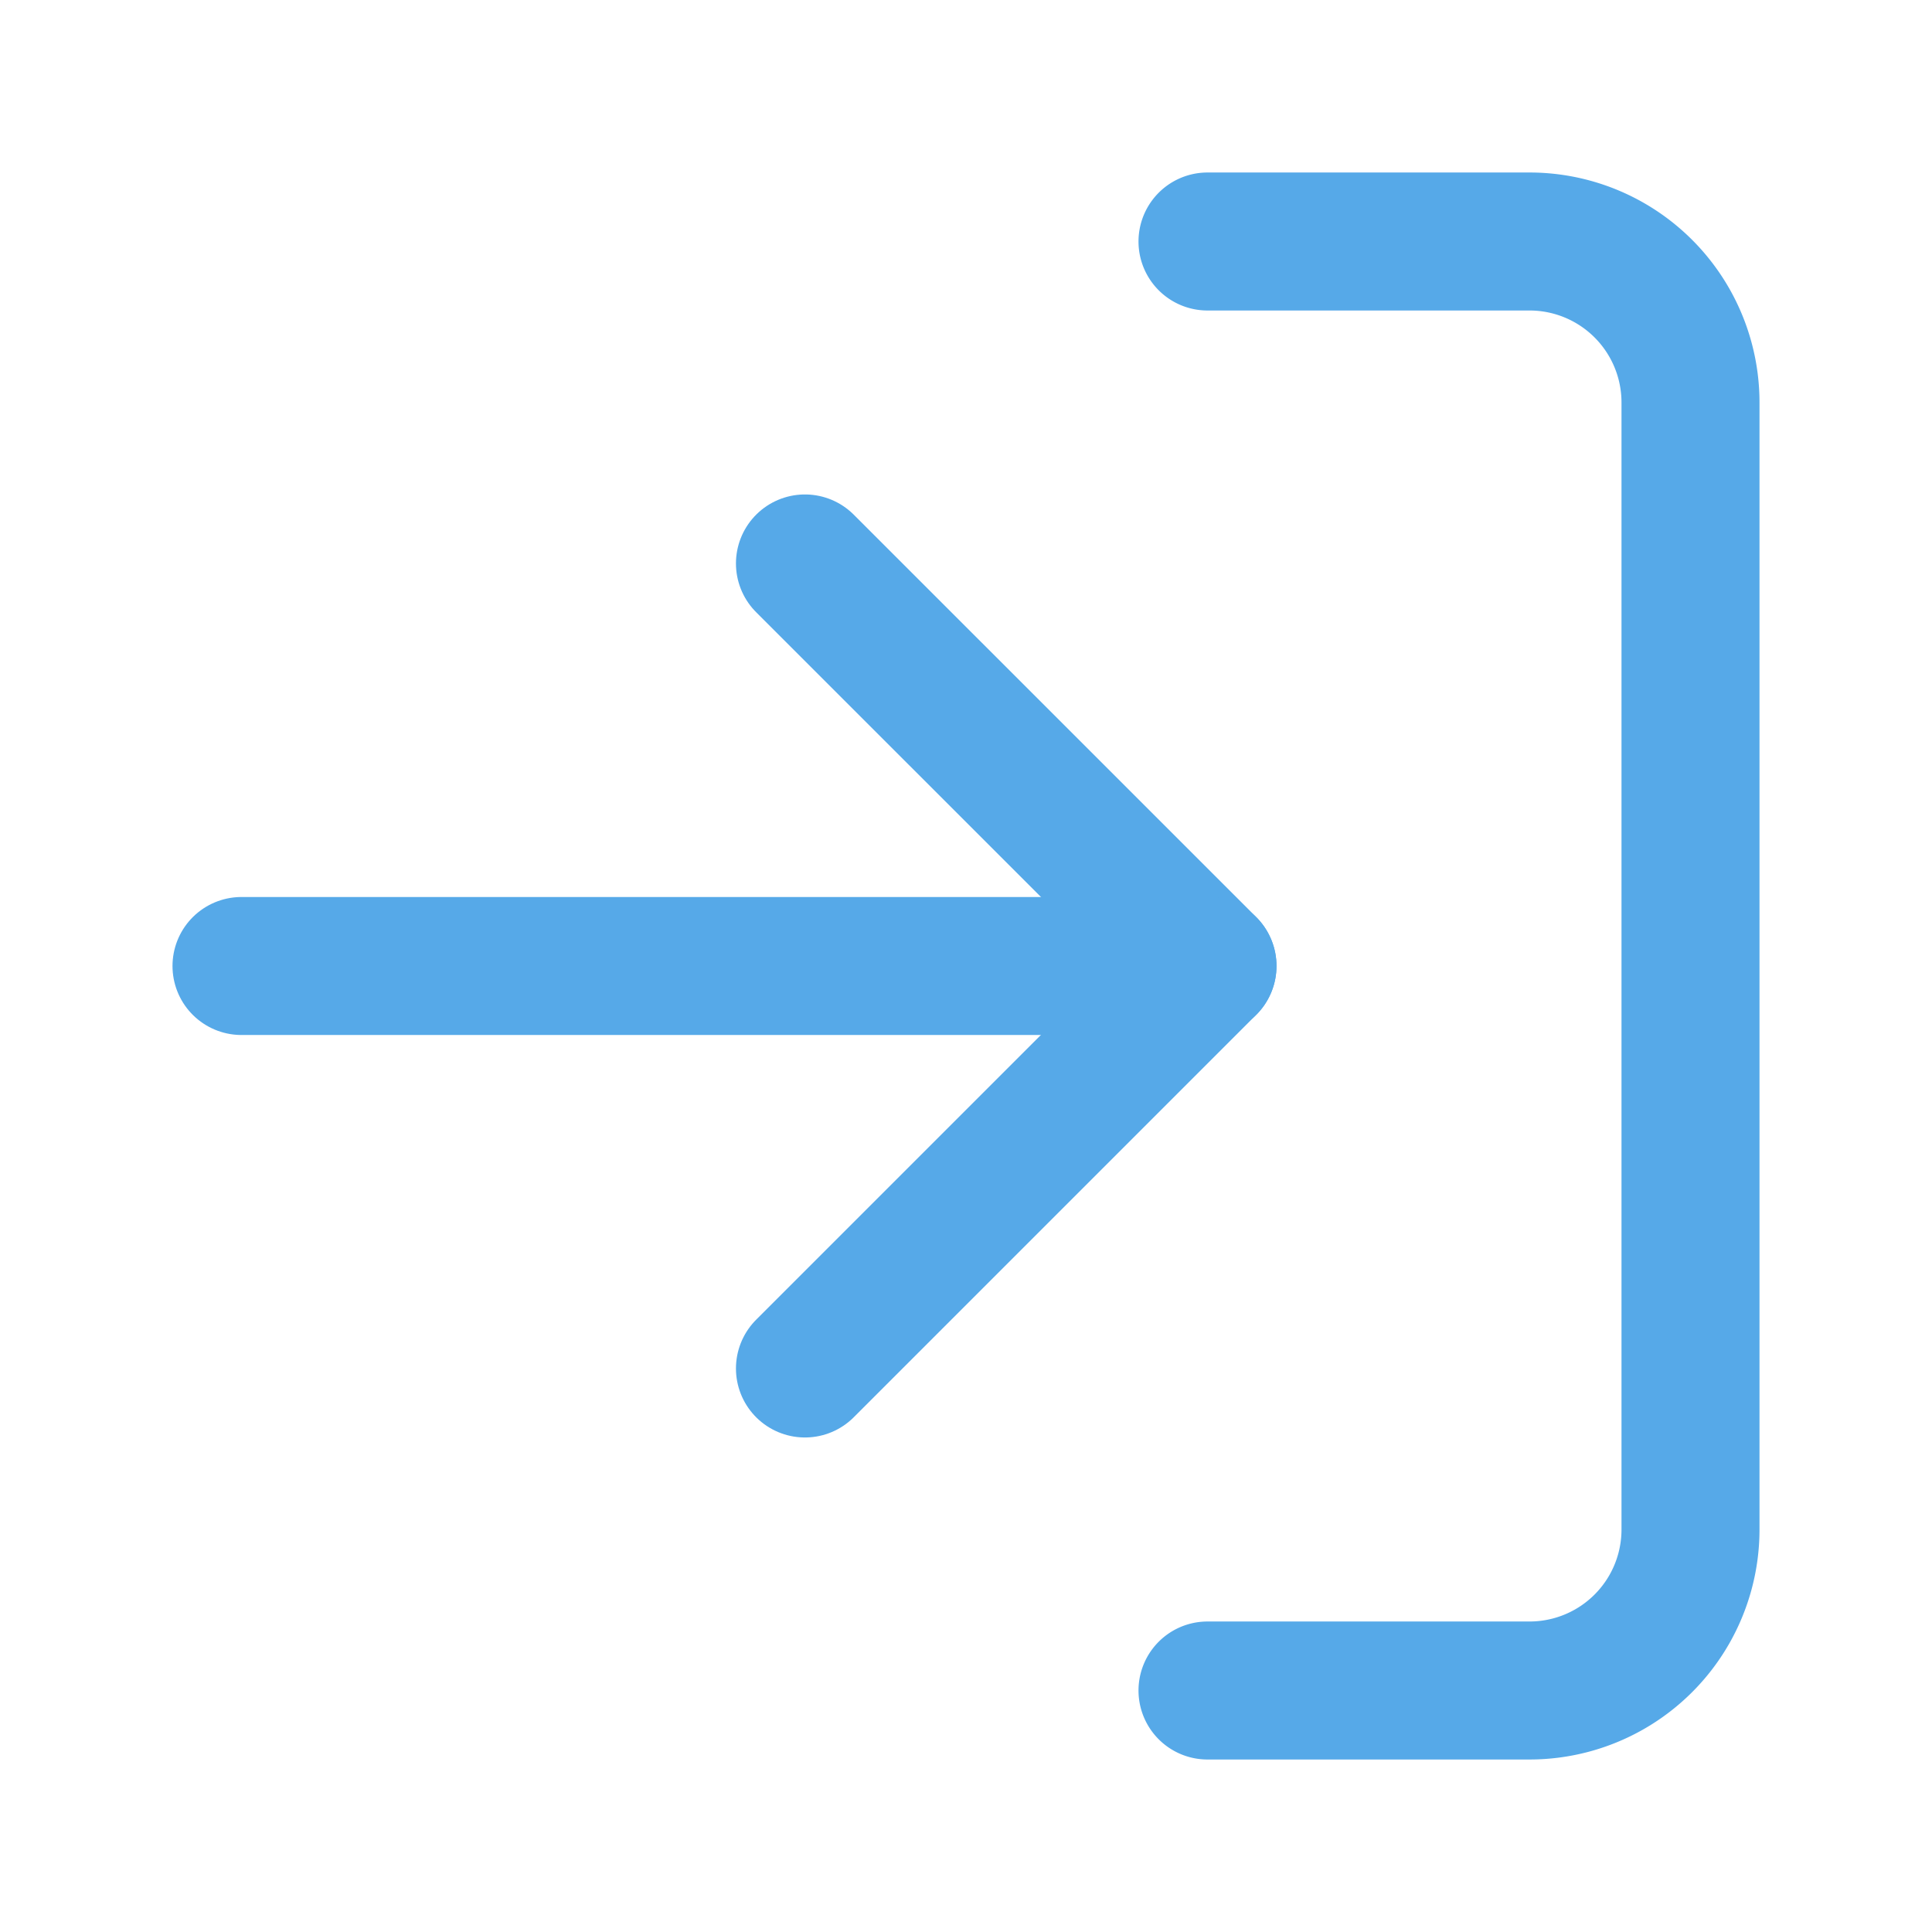 <svg xmlns="http://www.w3.org/2000/svg" width="28" height="28" viewBox="0 0 28 28"><defs><style>.a{fill:#fcfcfc;opacity:0;}.b{fill:none;stroke:#56a9e8;stroke-linecap:round;stroke-linejoin:round;stroke-width:2px;}</style></defs><rect class="a" width="28" height="28"/><g transform="translate(3.5 3.5)"><path class="b" d="M12.5,2.5h4.666A2.333,2.333,0,0,1,19.5,4.834V21.166A2.333,2.333,0,0,1,17.166,23.5H12.5" transform="translate(1.5 -2.5)"/><path class="b" d="M8.333,17.5l5.834-5.834L8.333,5.833" transform="translate(-0.167 -1.167)"/><line class="b" x1="14" transform="translate(0 10.5)"/></g></svg>